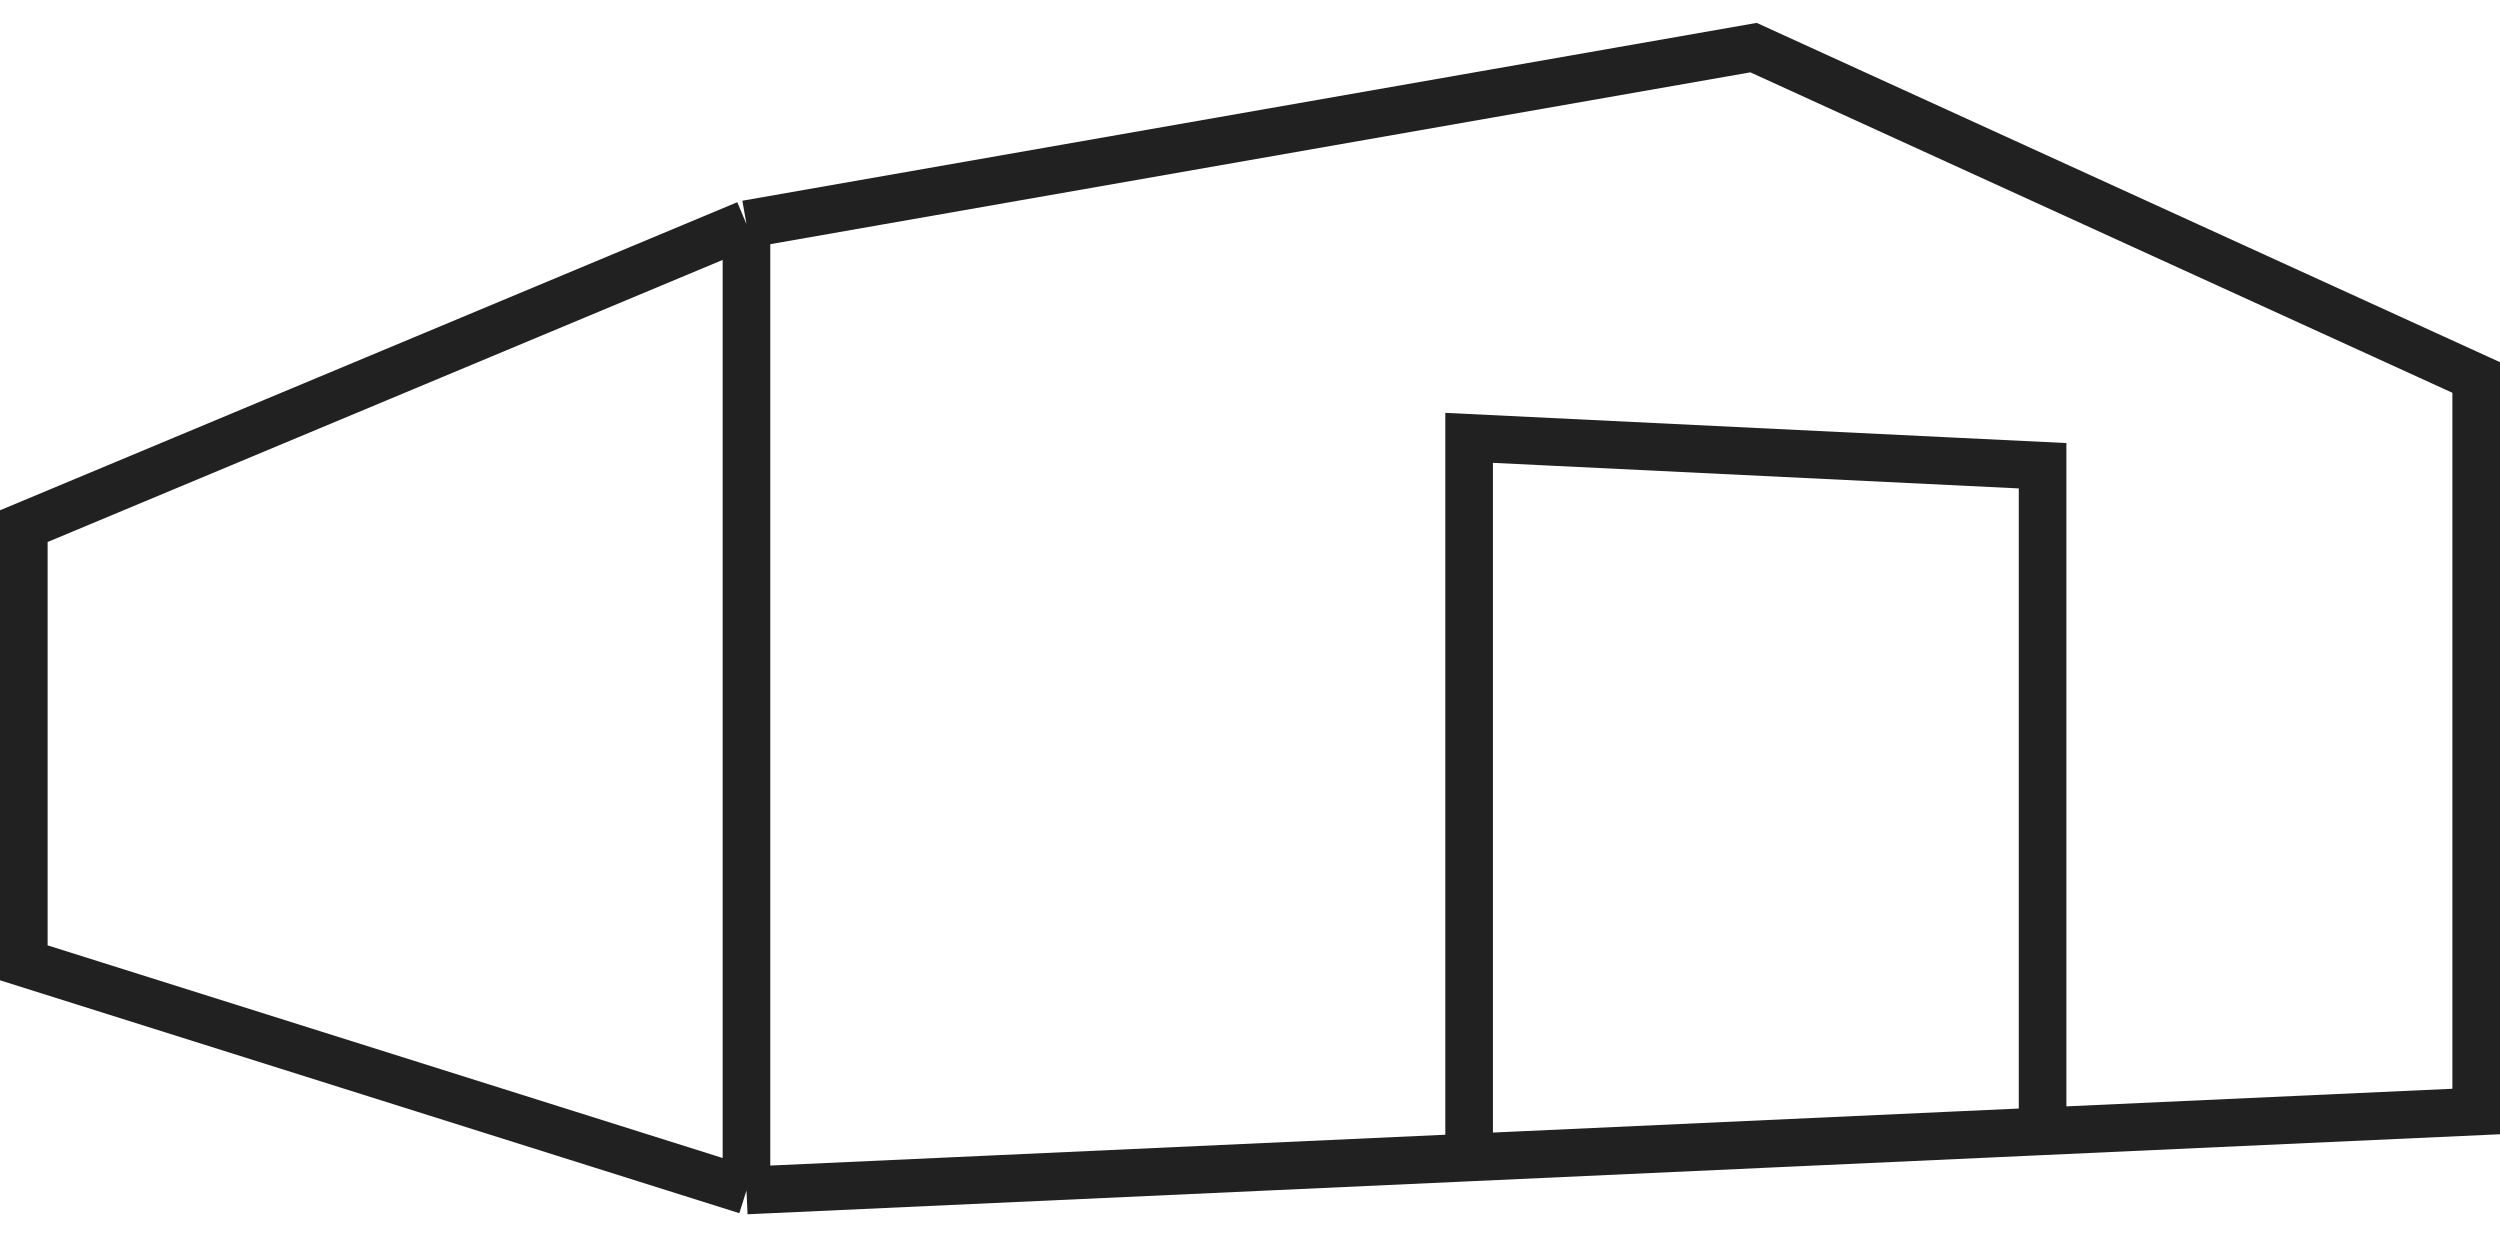 <?xml version="1.0" encoding="UTF-8"?> <svg xmlns="http://www.w3.org/2000/svg" width="105" height="52" viewBox="0 0 105 52" fill="none"> <path d="M31.352 9.415L73.648 2L104 15.854V46.683L85.789 47.514M31.352 9.415V50M31.352 9.415L1 22.098V40.439L31.352 50M31.352 50L61.703 48.614M85.789 47.514V19.561L61.703 18.39V48.614M85.789 47.514L61.703 48.614" stroke="#212121" stroke-width="2"></path> </svg> 